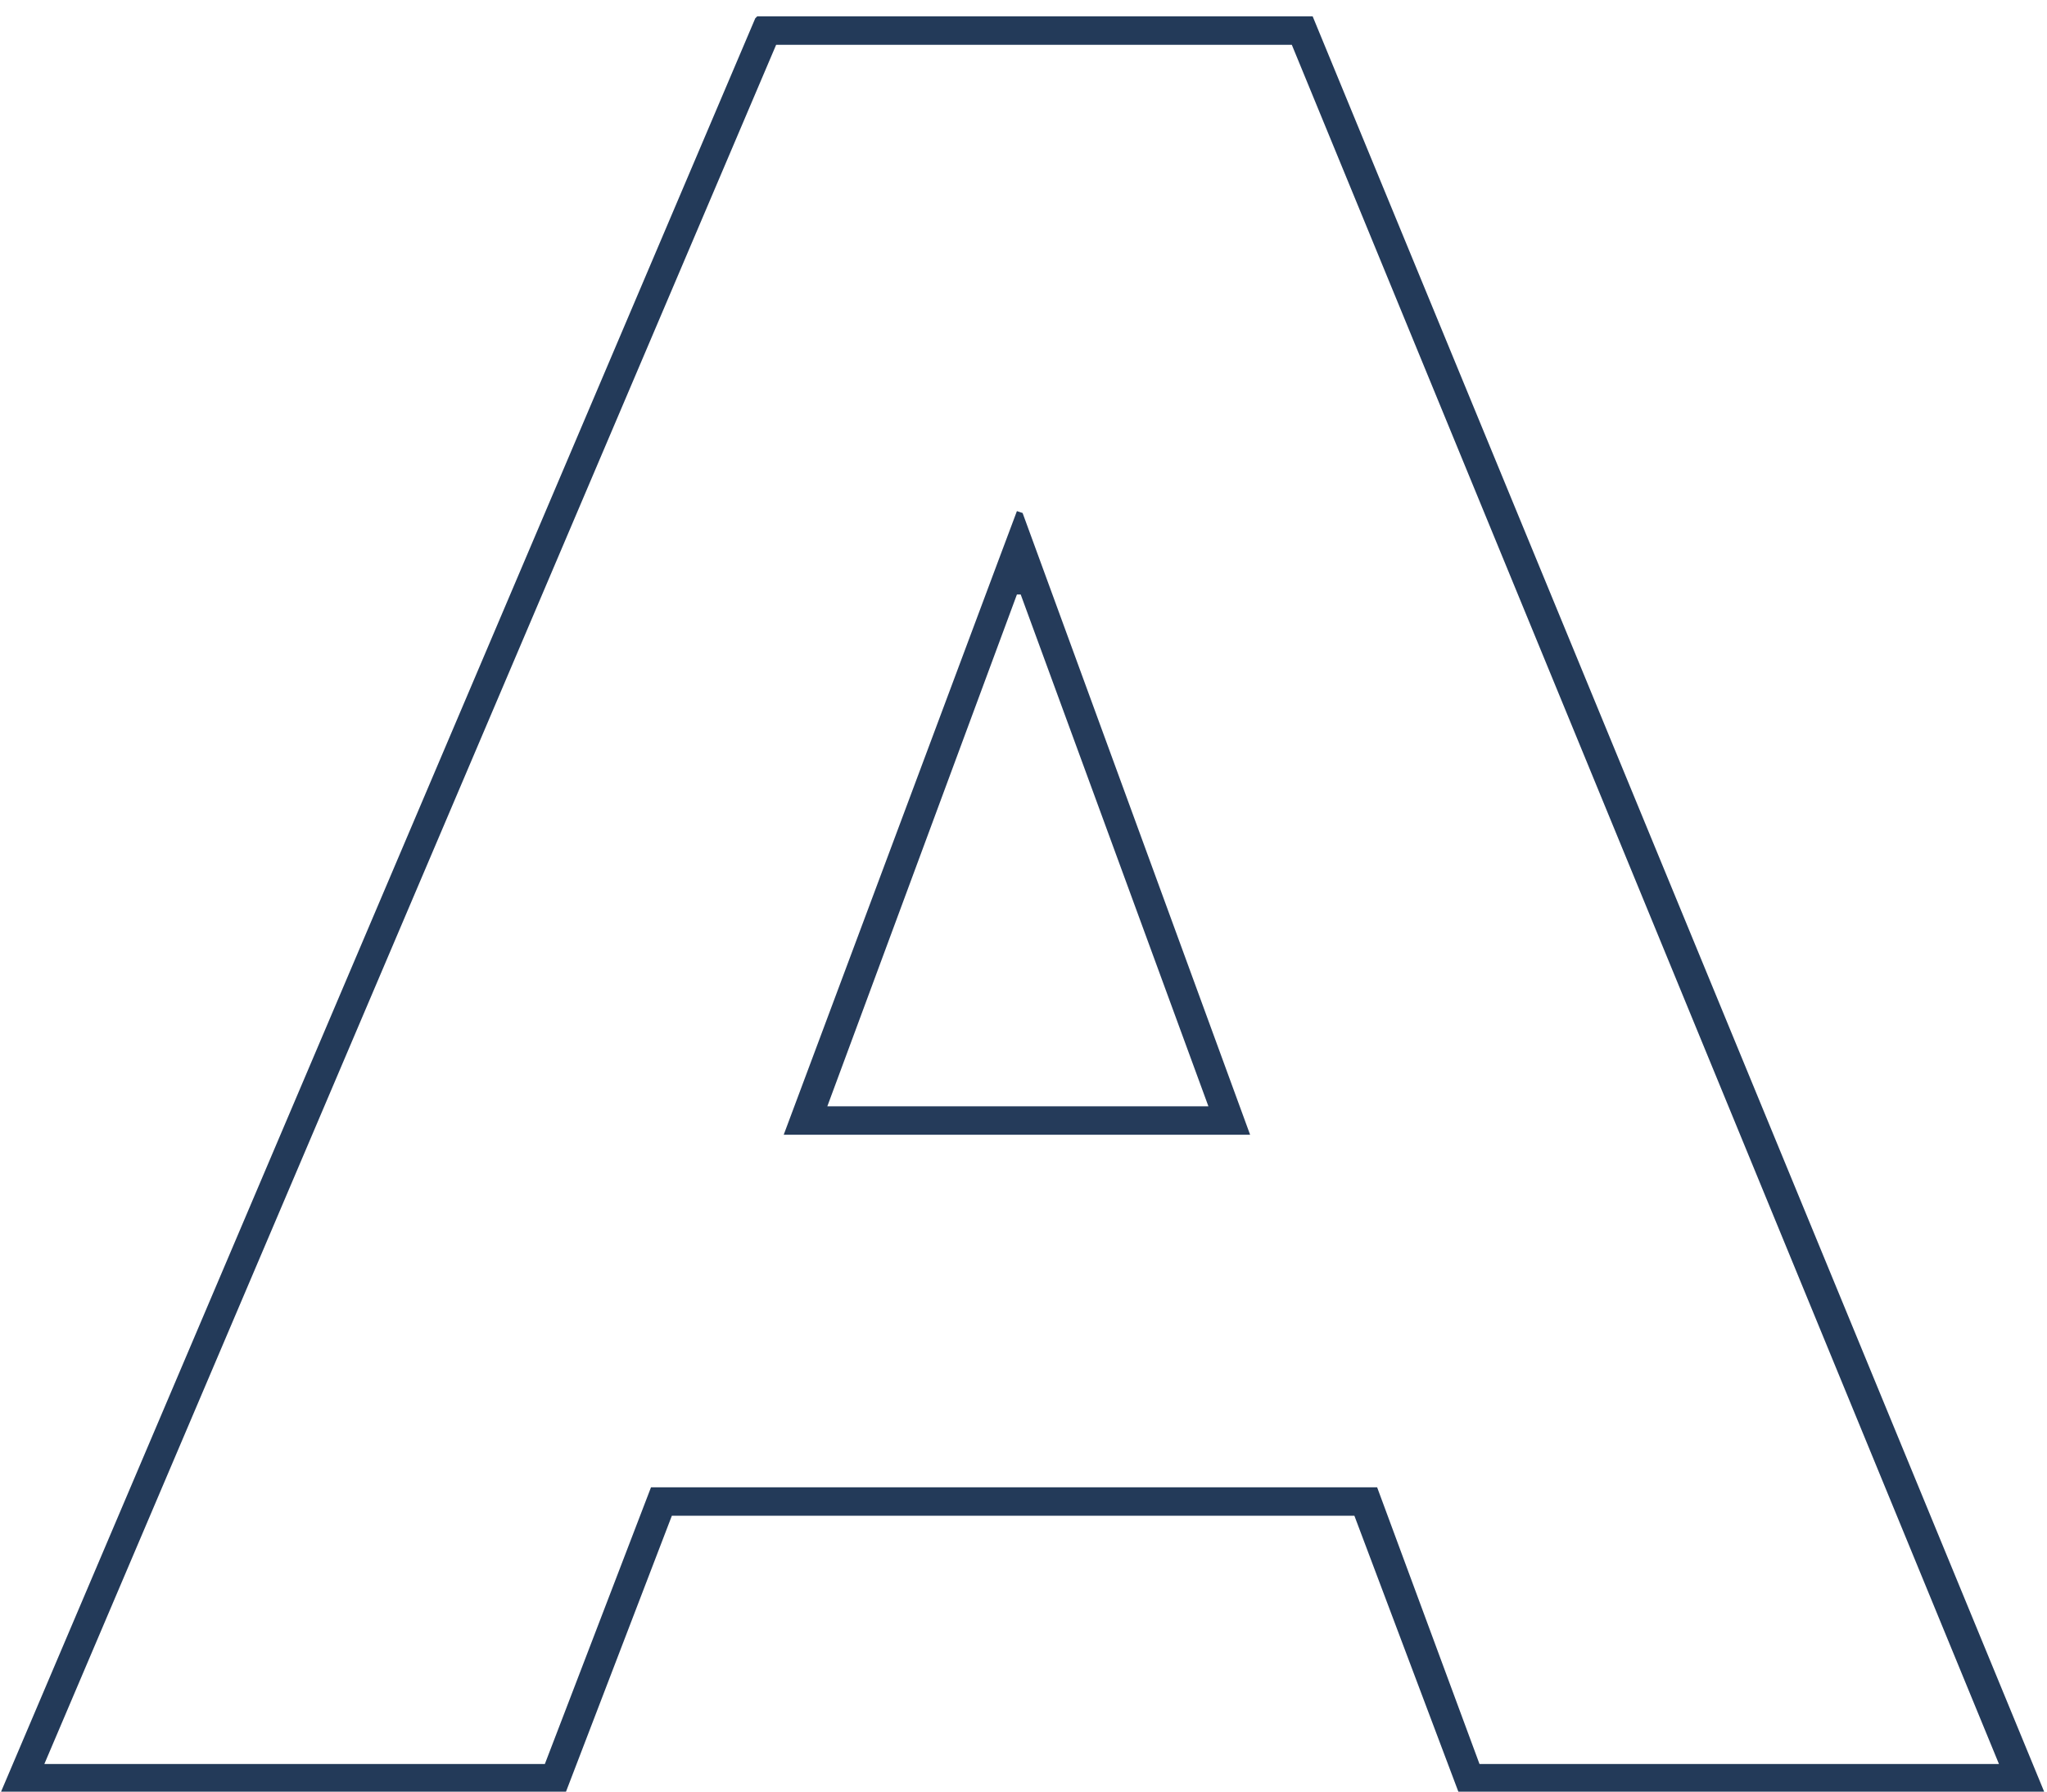 <?xml version="1.0" encoding="UTF-8"?> <svg xmlns="http://www.w3.org/2000/svg" width="281" height="246" viewBox="0 0 281 246"><path id="Path" fill="#233a59" stroke="none" d="M 103.941 2.249 L 180.196 2.249 L 280.654 246.106 L 200.235 246.106 L 185.921 208.109 L 92.23 208.109 L 77.656 246.106 L 0.1 246.106 L 103.681 2.509 Z M 106.544 6.152 L 6.086 242.203 L 74.793 242.203 L 89.367 204.206 L 189.044 204.206 L 203.098 242.203 L 274.408 242.203 L 177.333 6.152 Z"></path><path id="path1" fill="#253b5a" stroke="none" d="M 139.596 70.175 L 140.377 70.435 L 171.607 155.798 L 107.585 155.798 L 137.254 76.421 Z M 139.596 81.626 L 113.571 151.895 L 165.882 151.895 L 140.117 81.626 Z"></path></svg> 